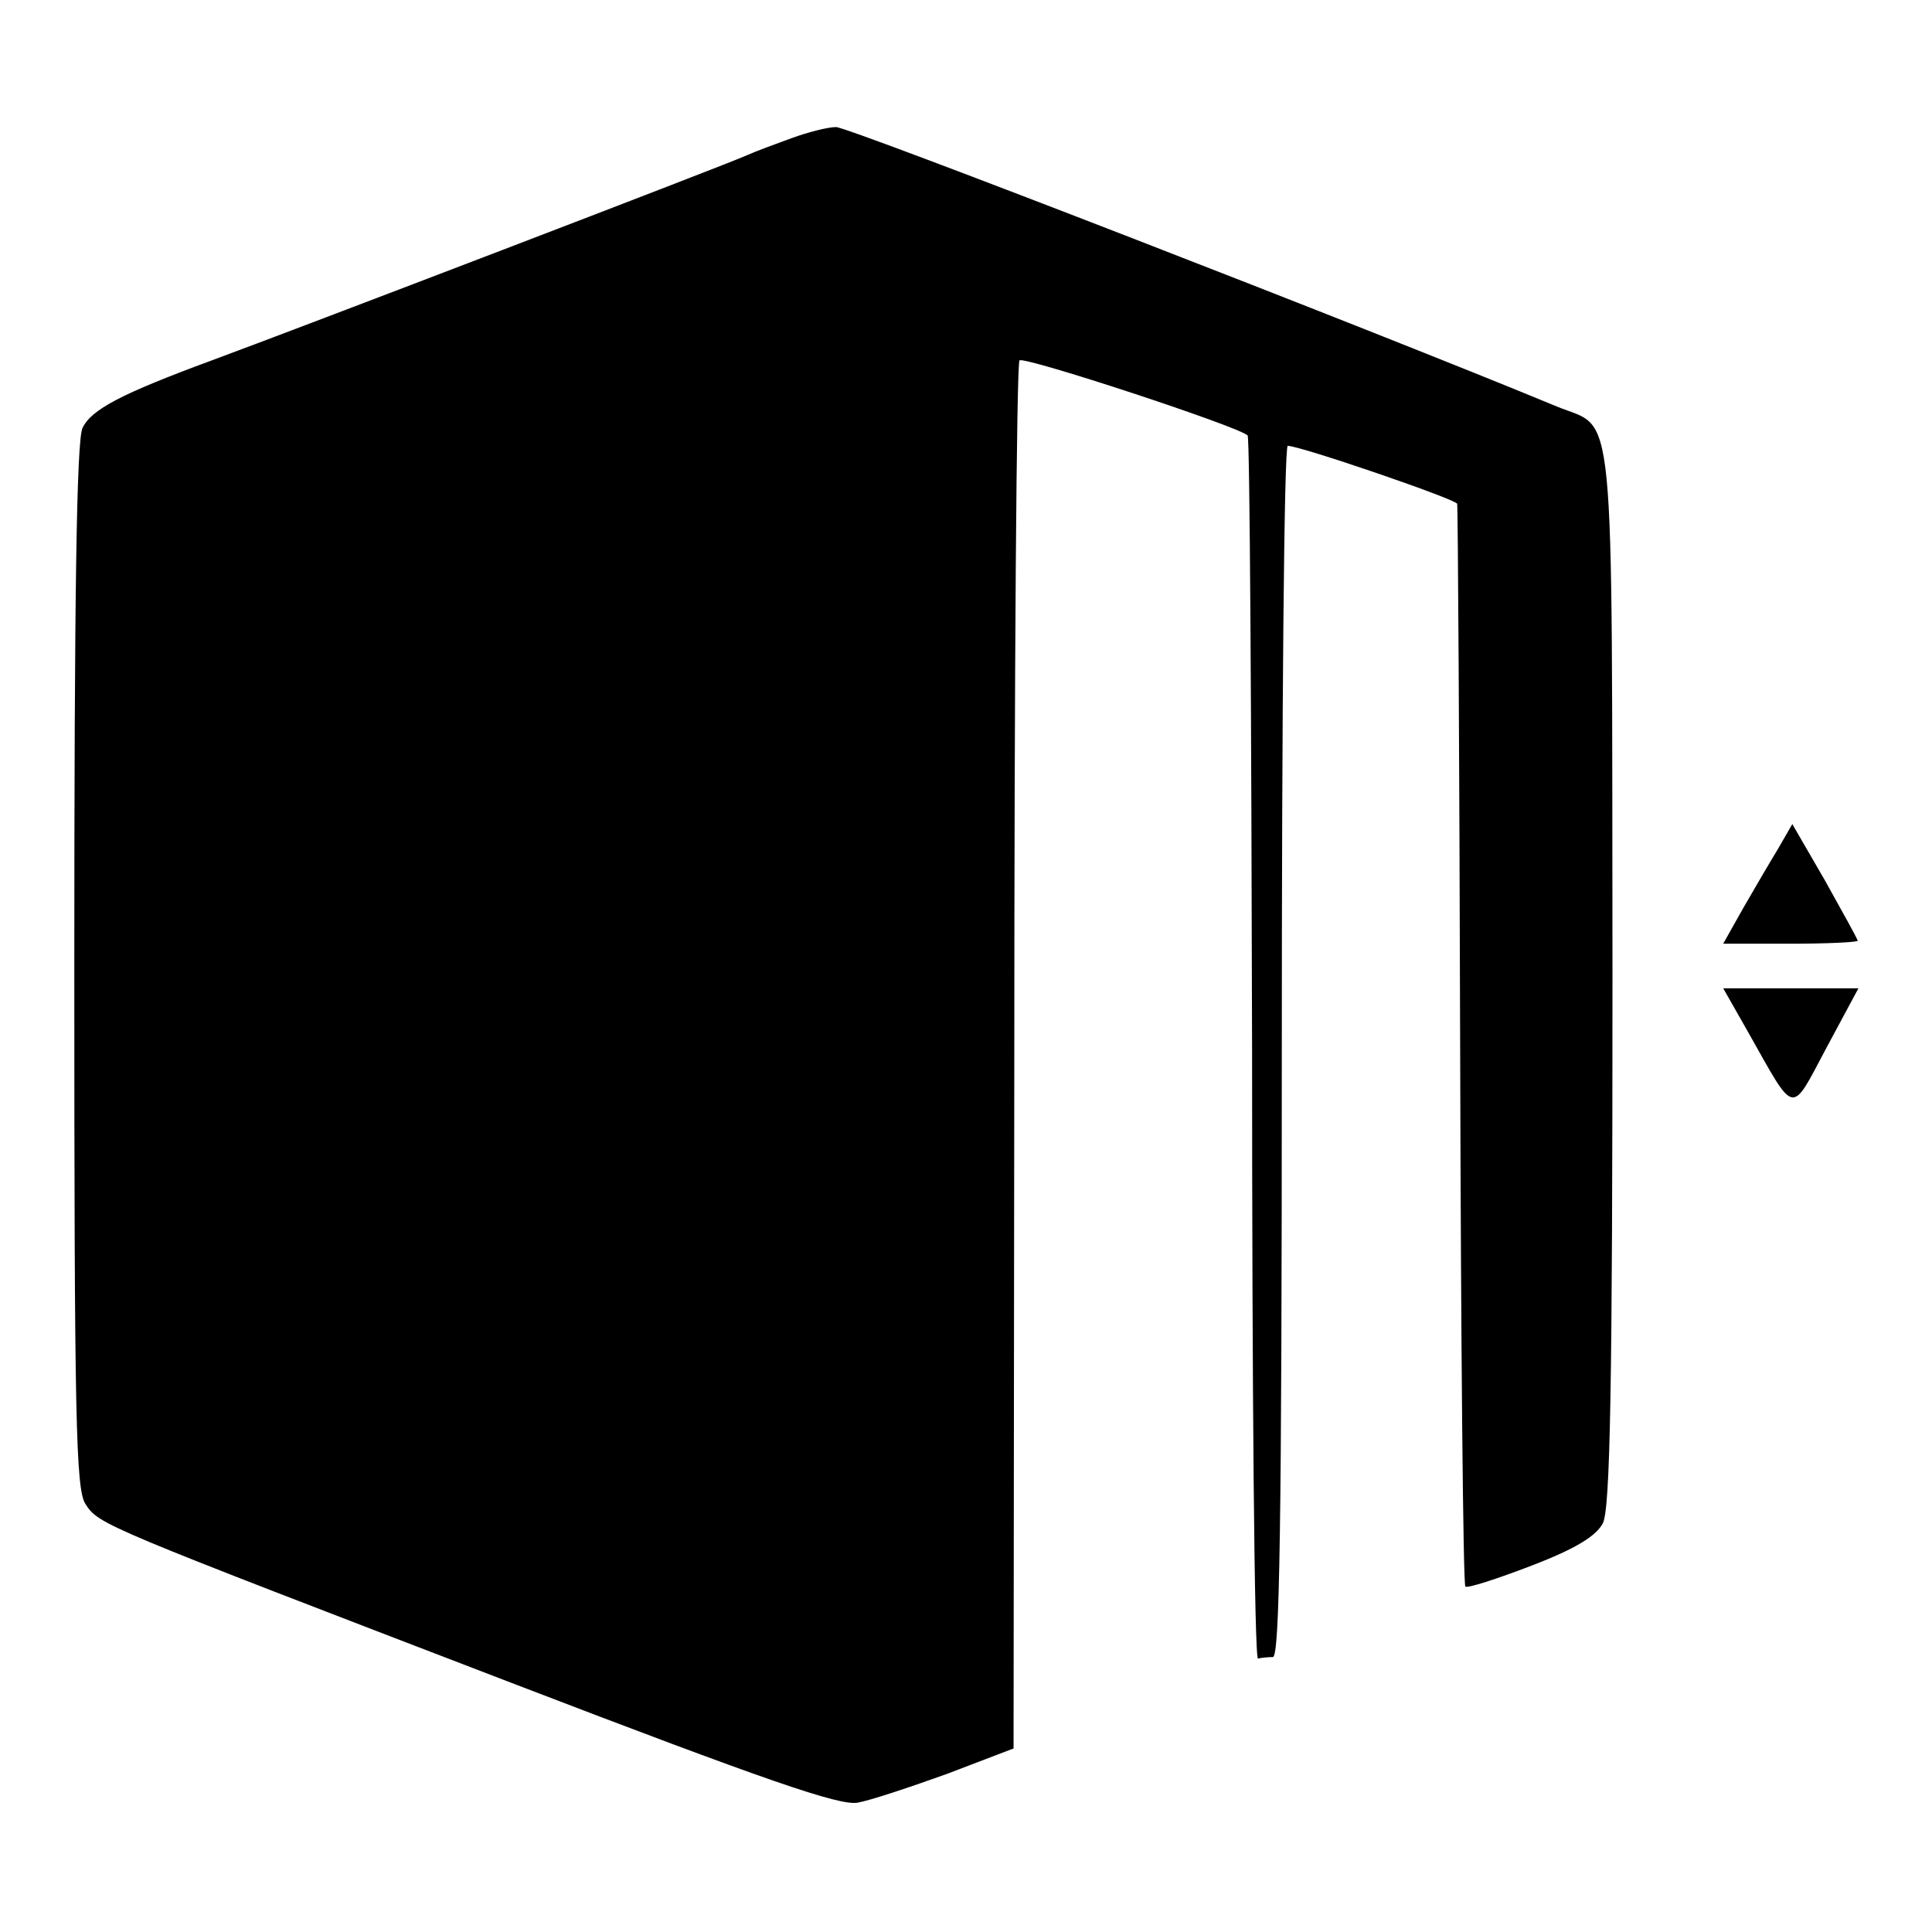<?xml version="1.0" standalone="no"?>
<!DOCTYPE svg PUBLIC "-//W3C//DTD SVG 20010904//EN"
 "http://www.w3.org/TR/2001/REC-SVG-20010904/DTD/svg10.dtd">
<svg version="1.0" xmlns="http://www.w3.org/2000/svg"
 width="260pt" height="260pt" viewBox="0 0 260 260"
 preserveAspectRatio="xMidYMid meet">
<g transform="translate(0,260) scale(0.1,-0.1)"
fill="#000000" stroke="none">
<path d="M1065 2414 c-22 -8 -49 -18 -60 -23 -21 -10 -614 -237 -720 -276
-122 -45 -162 -66 -174 -91 -8 -18 -11 -226 -11 -725 0 -610 2 -703 15 -723
18 -28 22 -29 574 -241 344 -132 440 -165 465 -161 17 3 71 21 121 39 l89 34
1 931 c0 511 3 933 7 937 6 6 295 -89 307 -101 3 -3 5 -375 6 -827 0 -452 3
-821 8 -819 4 1 13 2 20 2 9 0 12 170 12 815 0 448 3 815 8 815 17 0 227 -72
228 -78 1 -4 3 -332 4 -730 1 -397 4 -724 7 -727 2 -3 42 10 89 28 60 23 87
40 96 57 10 19 13 185 13 735 -1 796 5 735 -75 768 -246 102 -955 377 -970
376 -11 0 -38 -7 -60 -15z"/>
<path d="M2393 1458 c-11 -18 -32 -54 -47 -80 l-27 -48 91 0 c49 0 90 2 90 4
0 2 -20 38 -44 81 l-44 76 -19 -33z"/>
<path d="M2352 1212 c65 -115 57 -114 106 -22 l43 80 -91 0 -91 0 33 -58z"/>
</g>
</svg>

